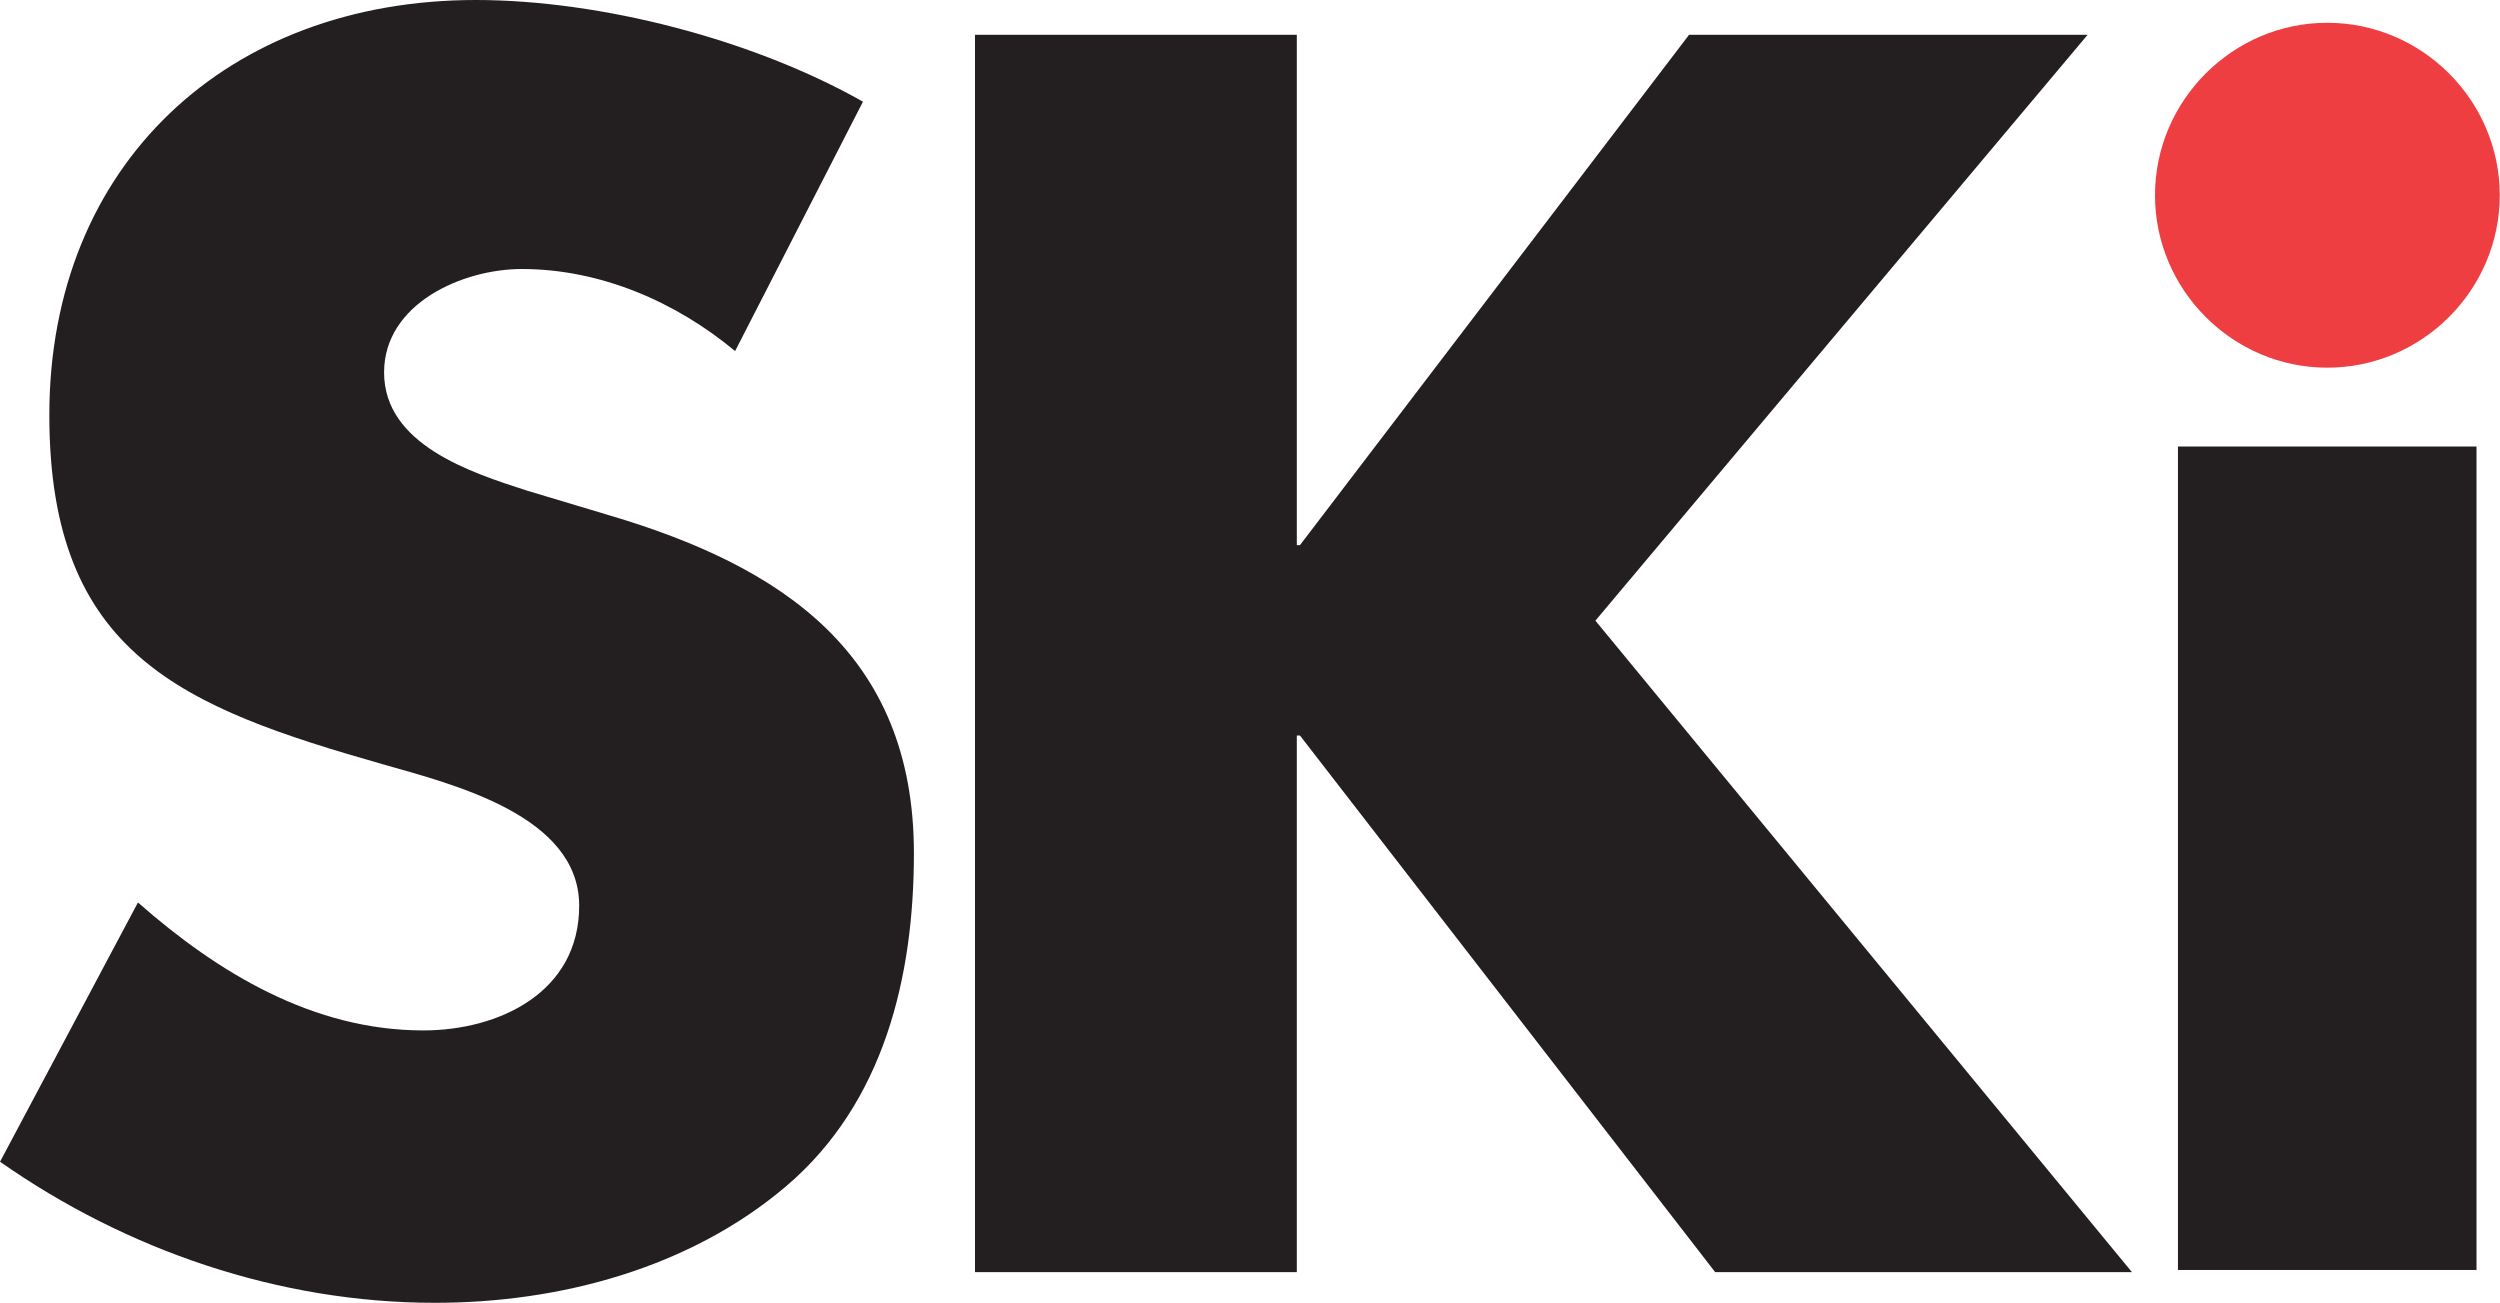 <?xml version="1.0" encoding="UTF-8" standalone="no"?>
<svg
   xmlns:dc="http://purl.org/dc/elements/1.1/"
   xmlns:cc="http://creativecommons.org/ns#"
   xmlns:rdf="http://www.w3.org/1999/02/22-rdf-syntax-ns#"
   xmlns:svg="http://www.w3.org/2000/svg"
   xmlns="http://www.w3.org/2000/svg"
   xmlns:sodipodi="http://sodipodi.sourceforge.net/DTD/sodipodi-0.dtd"
   xmlns:inkscape="http://www.inkscape.org/namespaces/inkscape"
   version="1.1"
   id="Layer_1"
   x="0px"
   y="0px"
   width="71"
   height="37"
   viewBox="0 0 71 37"
   enable-background="new 0 0 595.22 842"
   xml:space="preserve">
<path
   style="fill:#231f20"
   inkscape:connector-curvature="0"
   d="m 20.877,9.971 c -1.678,-1.397 -3.82,-2.331 -6.06,-2.331 -1.678,0 -3.909,0.98 -3.909,2.937 0,2.05 2.464,2.842 4.052,3.355 l 2.33,0.699 c 4.891,1.445 8.665,3.915 8.665,9.6 0,3.495 -0.838,7.084 -3.632,9.461 -2.748,2.331 -6.435,3.308 -9.969,3.308 -4.427,0 -8.765,-1.491 -12.353,-4.007 L 3.918,25.63 c 2.276,2.004 4.981,3.634 8.104,3.634 2.142,0 4.427,-1.072 4.427,-3.542 0,-2.563 -3.588,-3.448 -5.542,-4.007 -5.73,-1.631 -9.506,-3.123 -9.506,-9.926 0,-7.129 5.079,-11.789 12.111,-11.789 3.544,0 7.873,1.118 10.996,2.888 l -3.632,7.084"
   id="path3" /><polyline
   style="fill:#231f20"
   points="512.527,744.279 525.202,744.279 509.548,762.911 526.611,783.63 513.357,783.63 500.152,766.564   500.052,766.564 500.052,783.63 489.817,783.63 489.817,744.279 500.052,744.279 500.052,760.51 500.152,760.51 512.527,744.279 "
   id="polyline5"
   transform="matrix(0.893,0,0,0.893,-409.717,-663.653)" /><rect
   style="fill:#231f20"
   x="61.854"
   y="12.681"
   width="8.479"
   height="23.386"
   id="rect7" /><path
   style="fill:#ef3e42"
   inkscape:connector-curvature="0"
   d="m 70.993,5.545 c 0,2.689 -2.205,4.897 -4.9,4.897 -2.686,0 -4.891,-2.209 -4.891,-4.897 0,-2.689 2.206,-4.898 4.891,-4.898 2.696,0 4.9,2.209 4.9,4.898"
   id="path9" />
</svg>